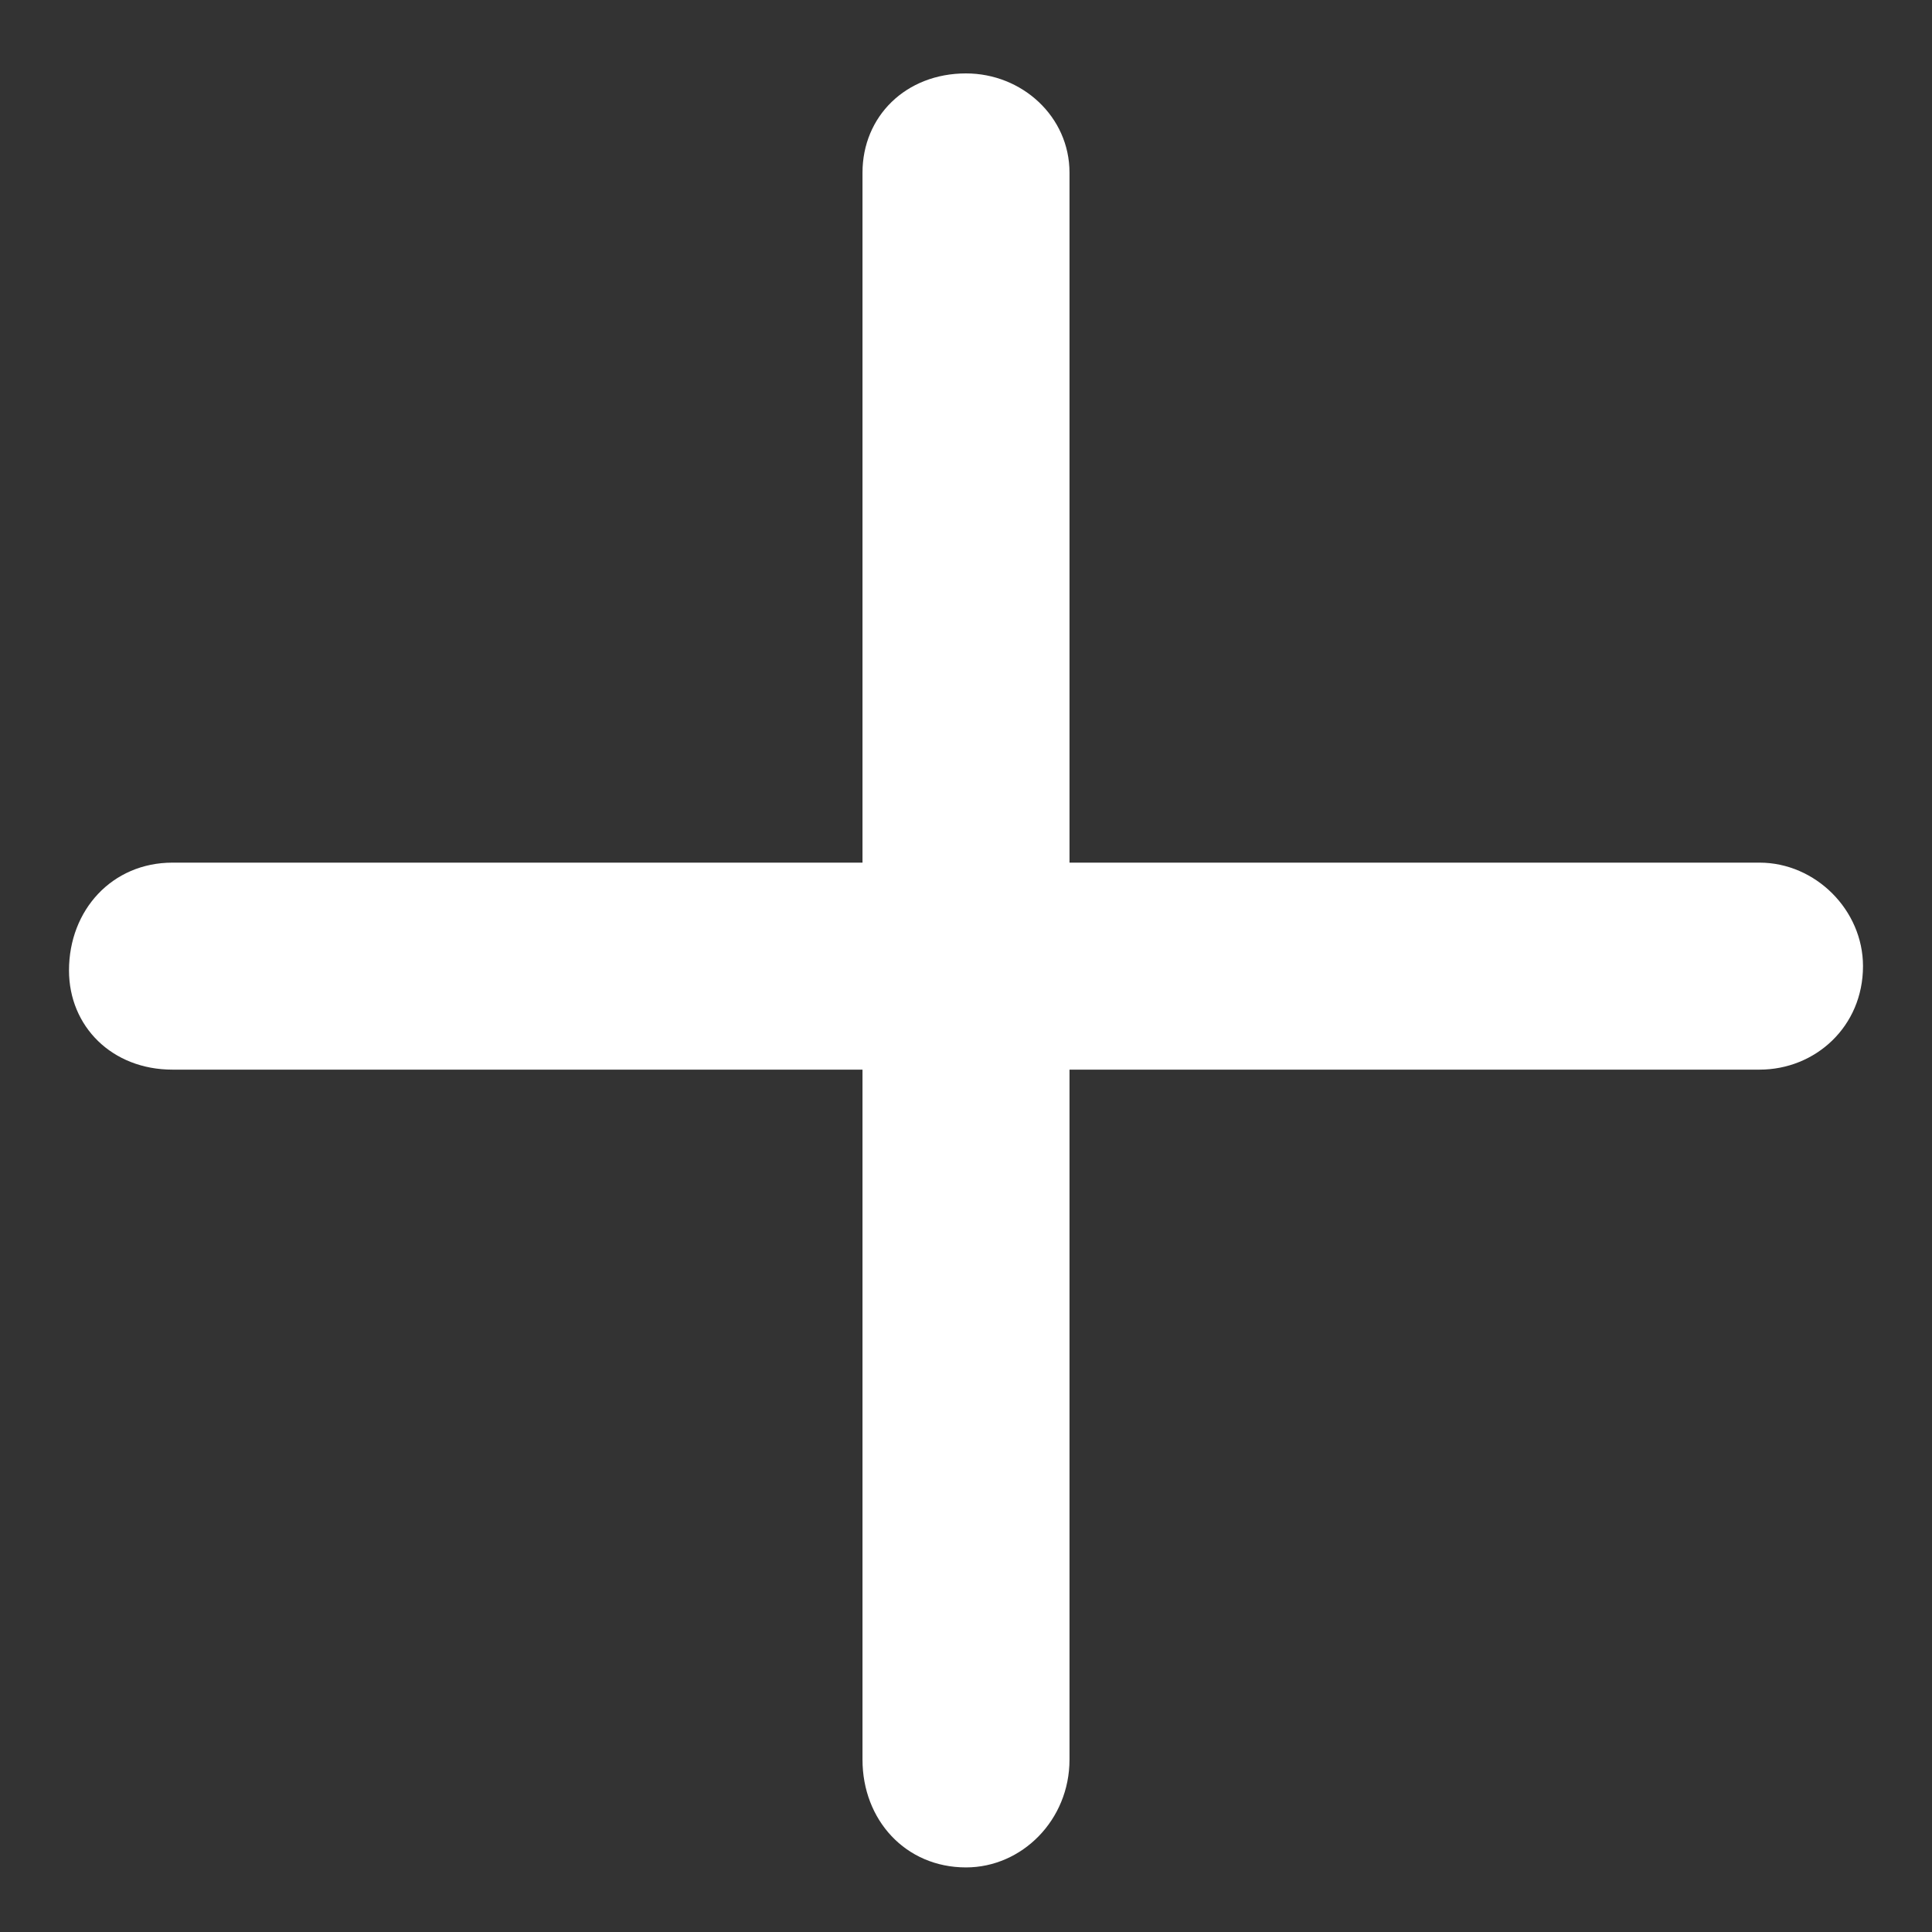 <svg width="14" height="14" viewBox="0 0 14 14" fill="none" xmlns="http://www.w3.org/2000/svg">
<rect x="0" y="0" width="14" height="14" fill="#333333" stroke="none"/>
<path d="M13.5 7.001C13.5 7.438 13.156 7.751 12.75 7.751H7.75V12.751C7.75 13.188 7.406 13.532 7 13.532C6.562 13.532 6.25 13.188 6.25 12.751V7.751H1.25C0.812 7.751 0.5 7.438 0.5 7.032C0.5 6.595 0.812 6.251 1.25 6.251H6.25V1.251C6.25 0.845 6.562 0.532 7 0.532C7.406 0.532 7.75 0.845 7.75 1.251V6.251H12.75C13.156 6.251 13.5 6.595 13.5 7.001Z" fill="white"/>
</svg>
